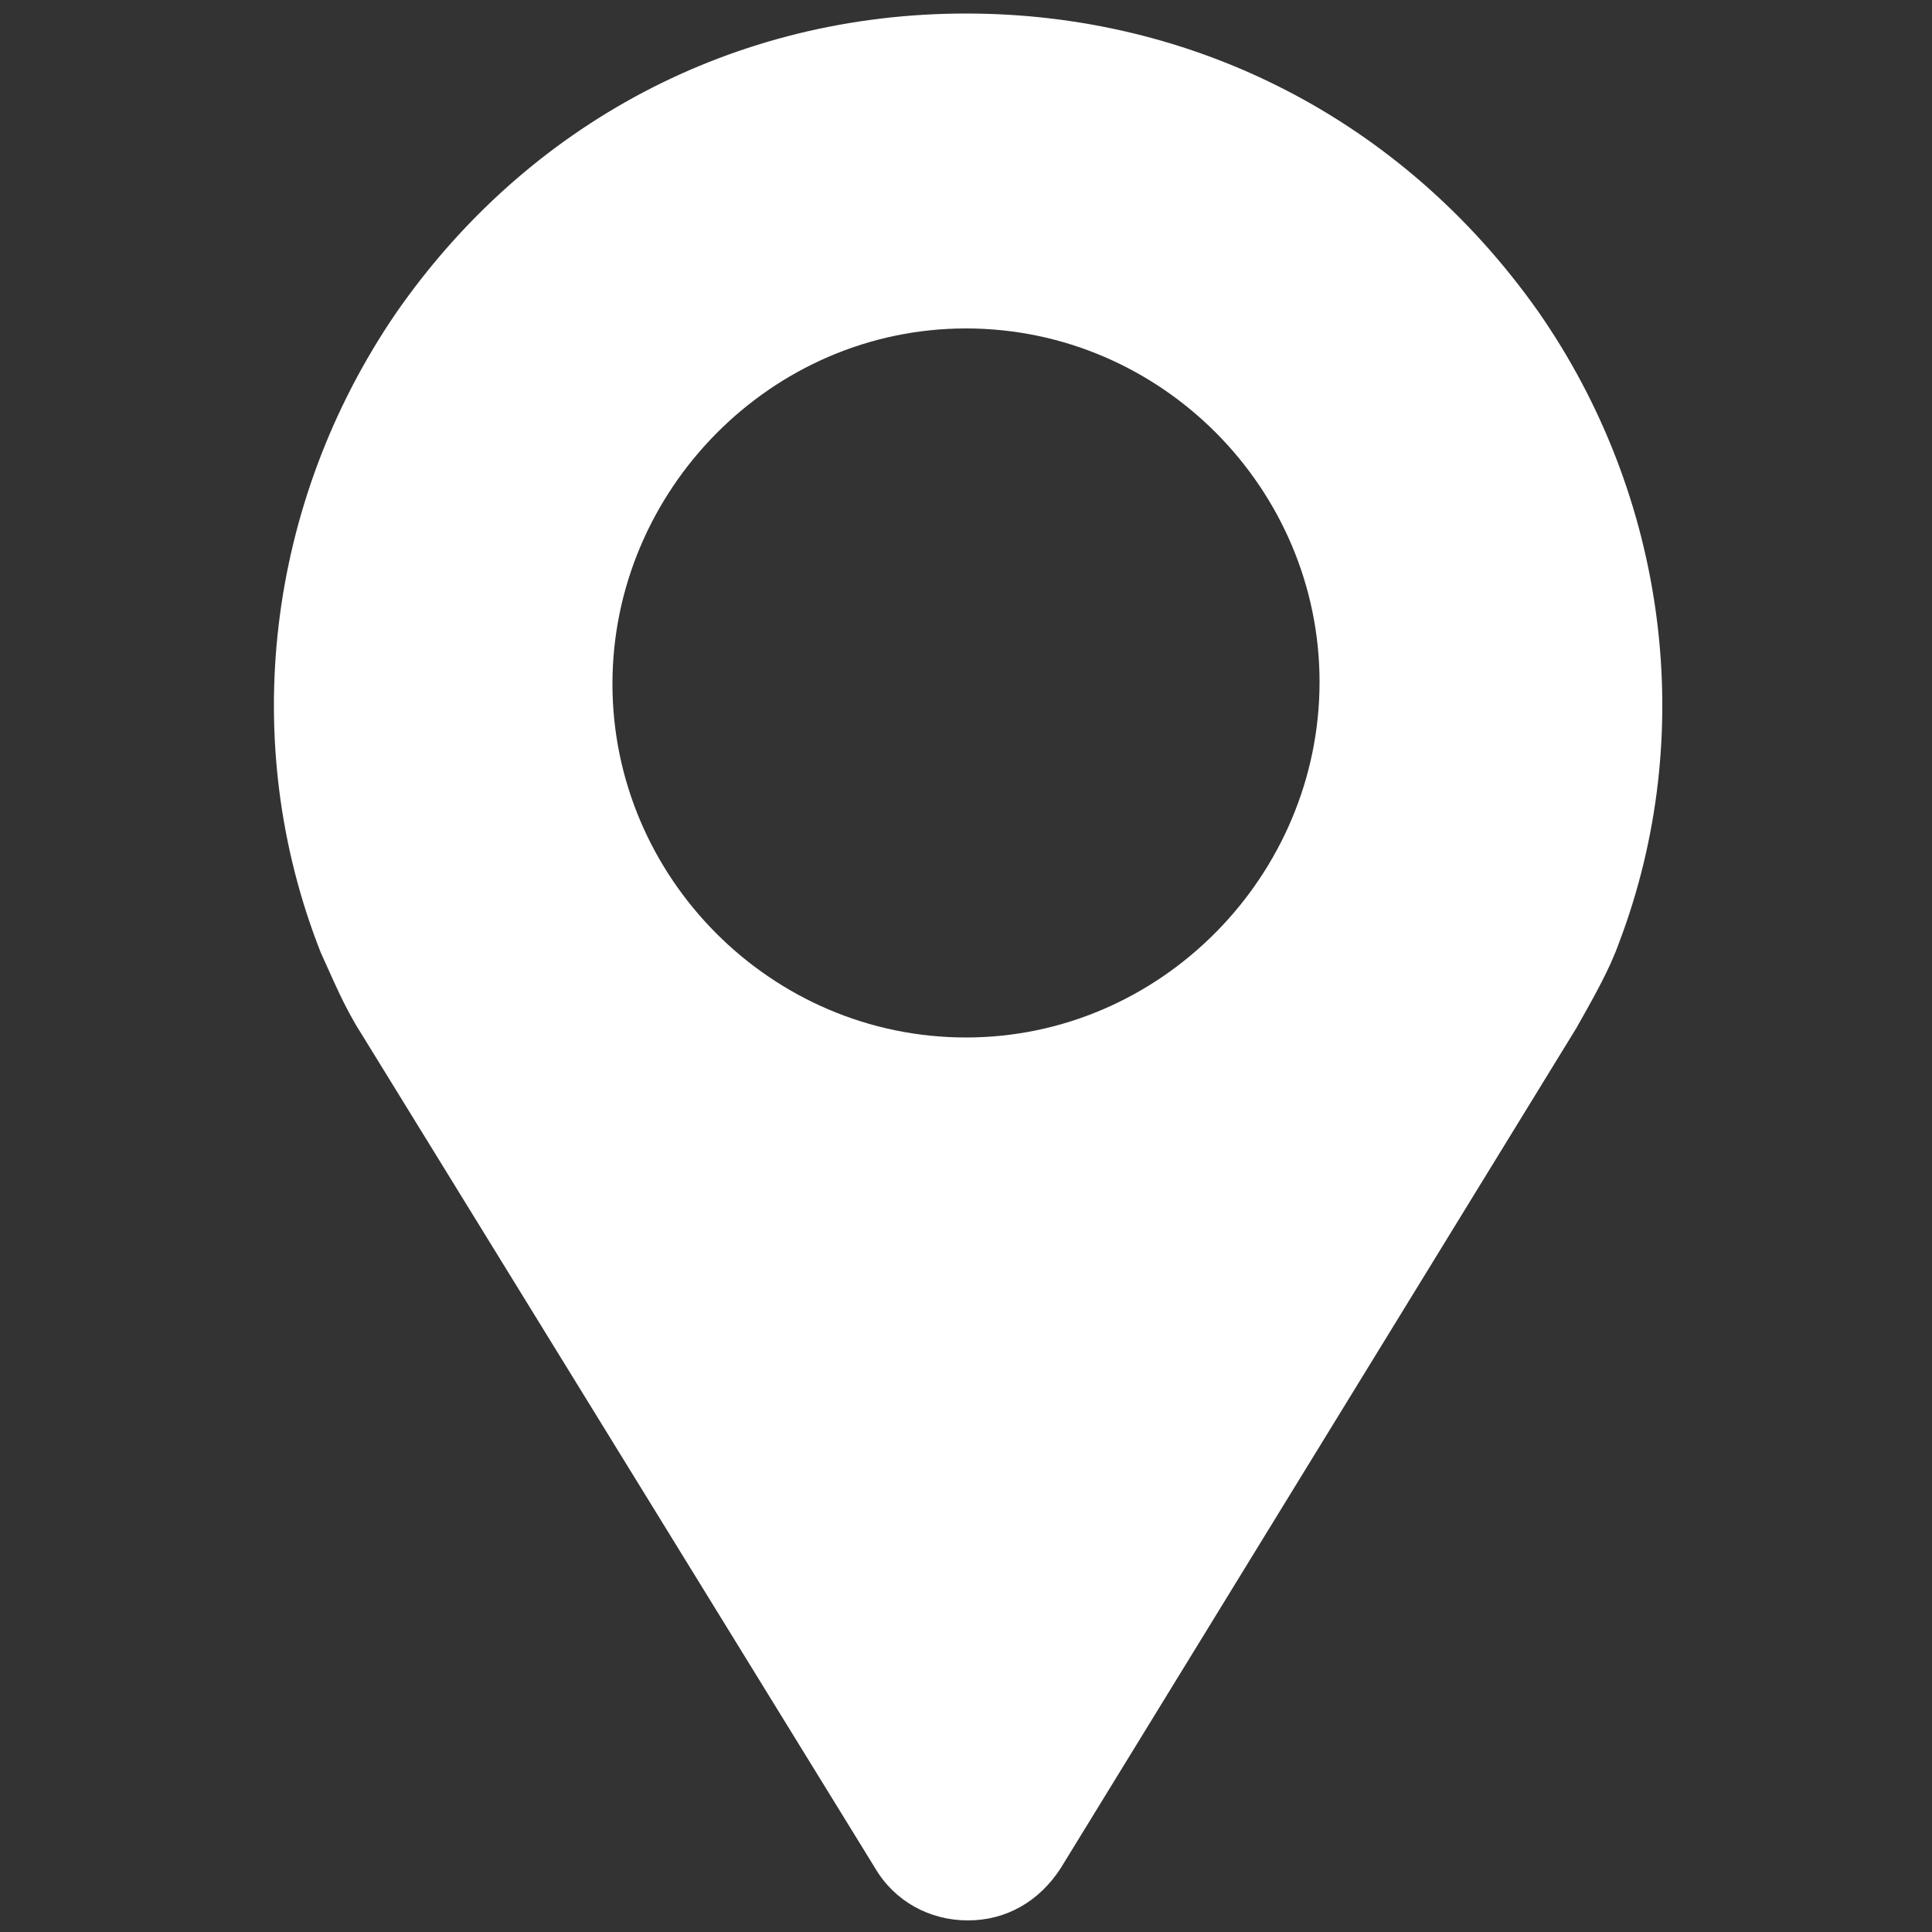 <svg fill="#FFFFFF" xmlns="http://www.w3.org/2000/svg" xmlns:xlink="http://www.w3.org/1999/xlink" version="1.1" x="0px" y="0px" viewBox="0 0 100 100" style="enable-background:new 0 0 100 100;" xml:space="preserve"><rect x="0" y="0" width="100" height="100" fill="#333333" stroke="none"/><path d="M79.6,16.1C72.6,6.2,61.8,0.7,50,0.7c-12,0-22.7,5.7-29.5,15.5c-6.7,9.8-8.2,22.2-3.9,33.1c0.6,1.3,1.2,2.8,2.1,4.2  l26.6,43.2c1,1.7,2.8,2.7,4.8,2.7s3.7-1,4.8-2.7l26.7-43.5c0.9-1.6,1.7-3,2.2-4.4C87.9,38,86.3,25.7,79.6,16.1z M50,53.7  c-10.1,0-18.3-8.3-18.3-18.3S39.9,17,50,17s18.3,8.3,18.3,18.3S60.1,53.7,50,53.7z"></path></svg>